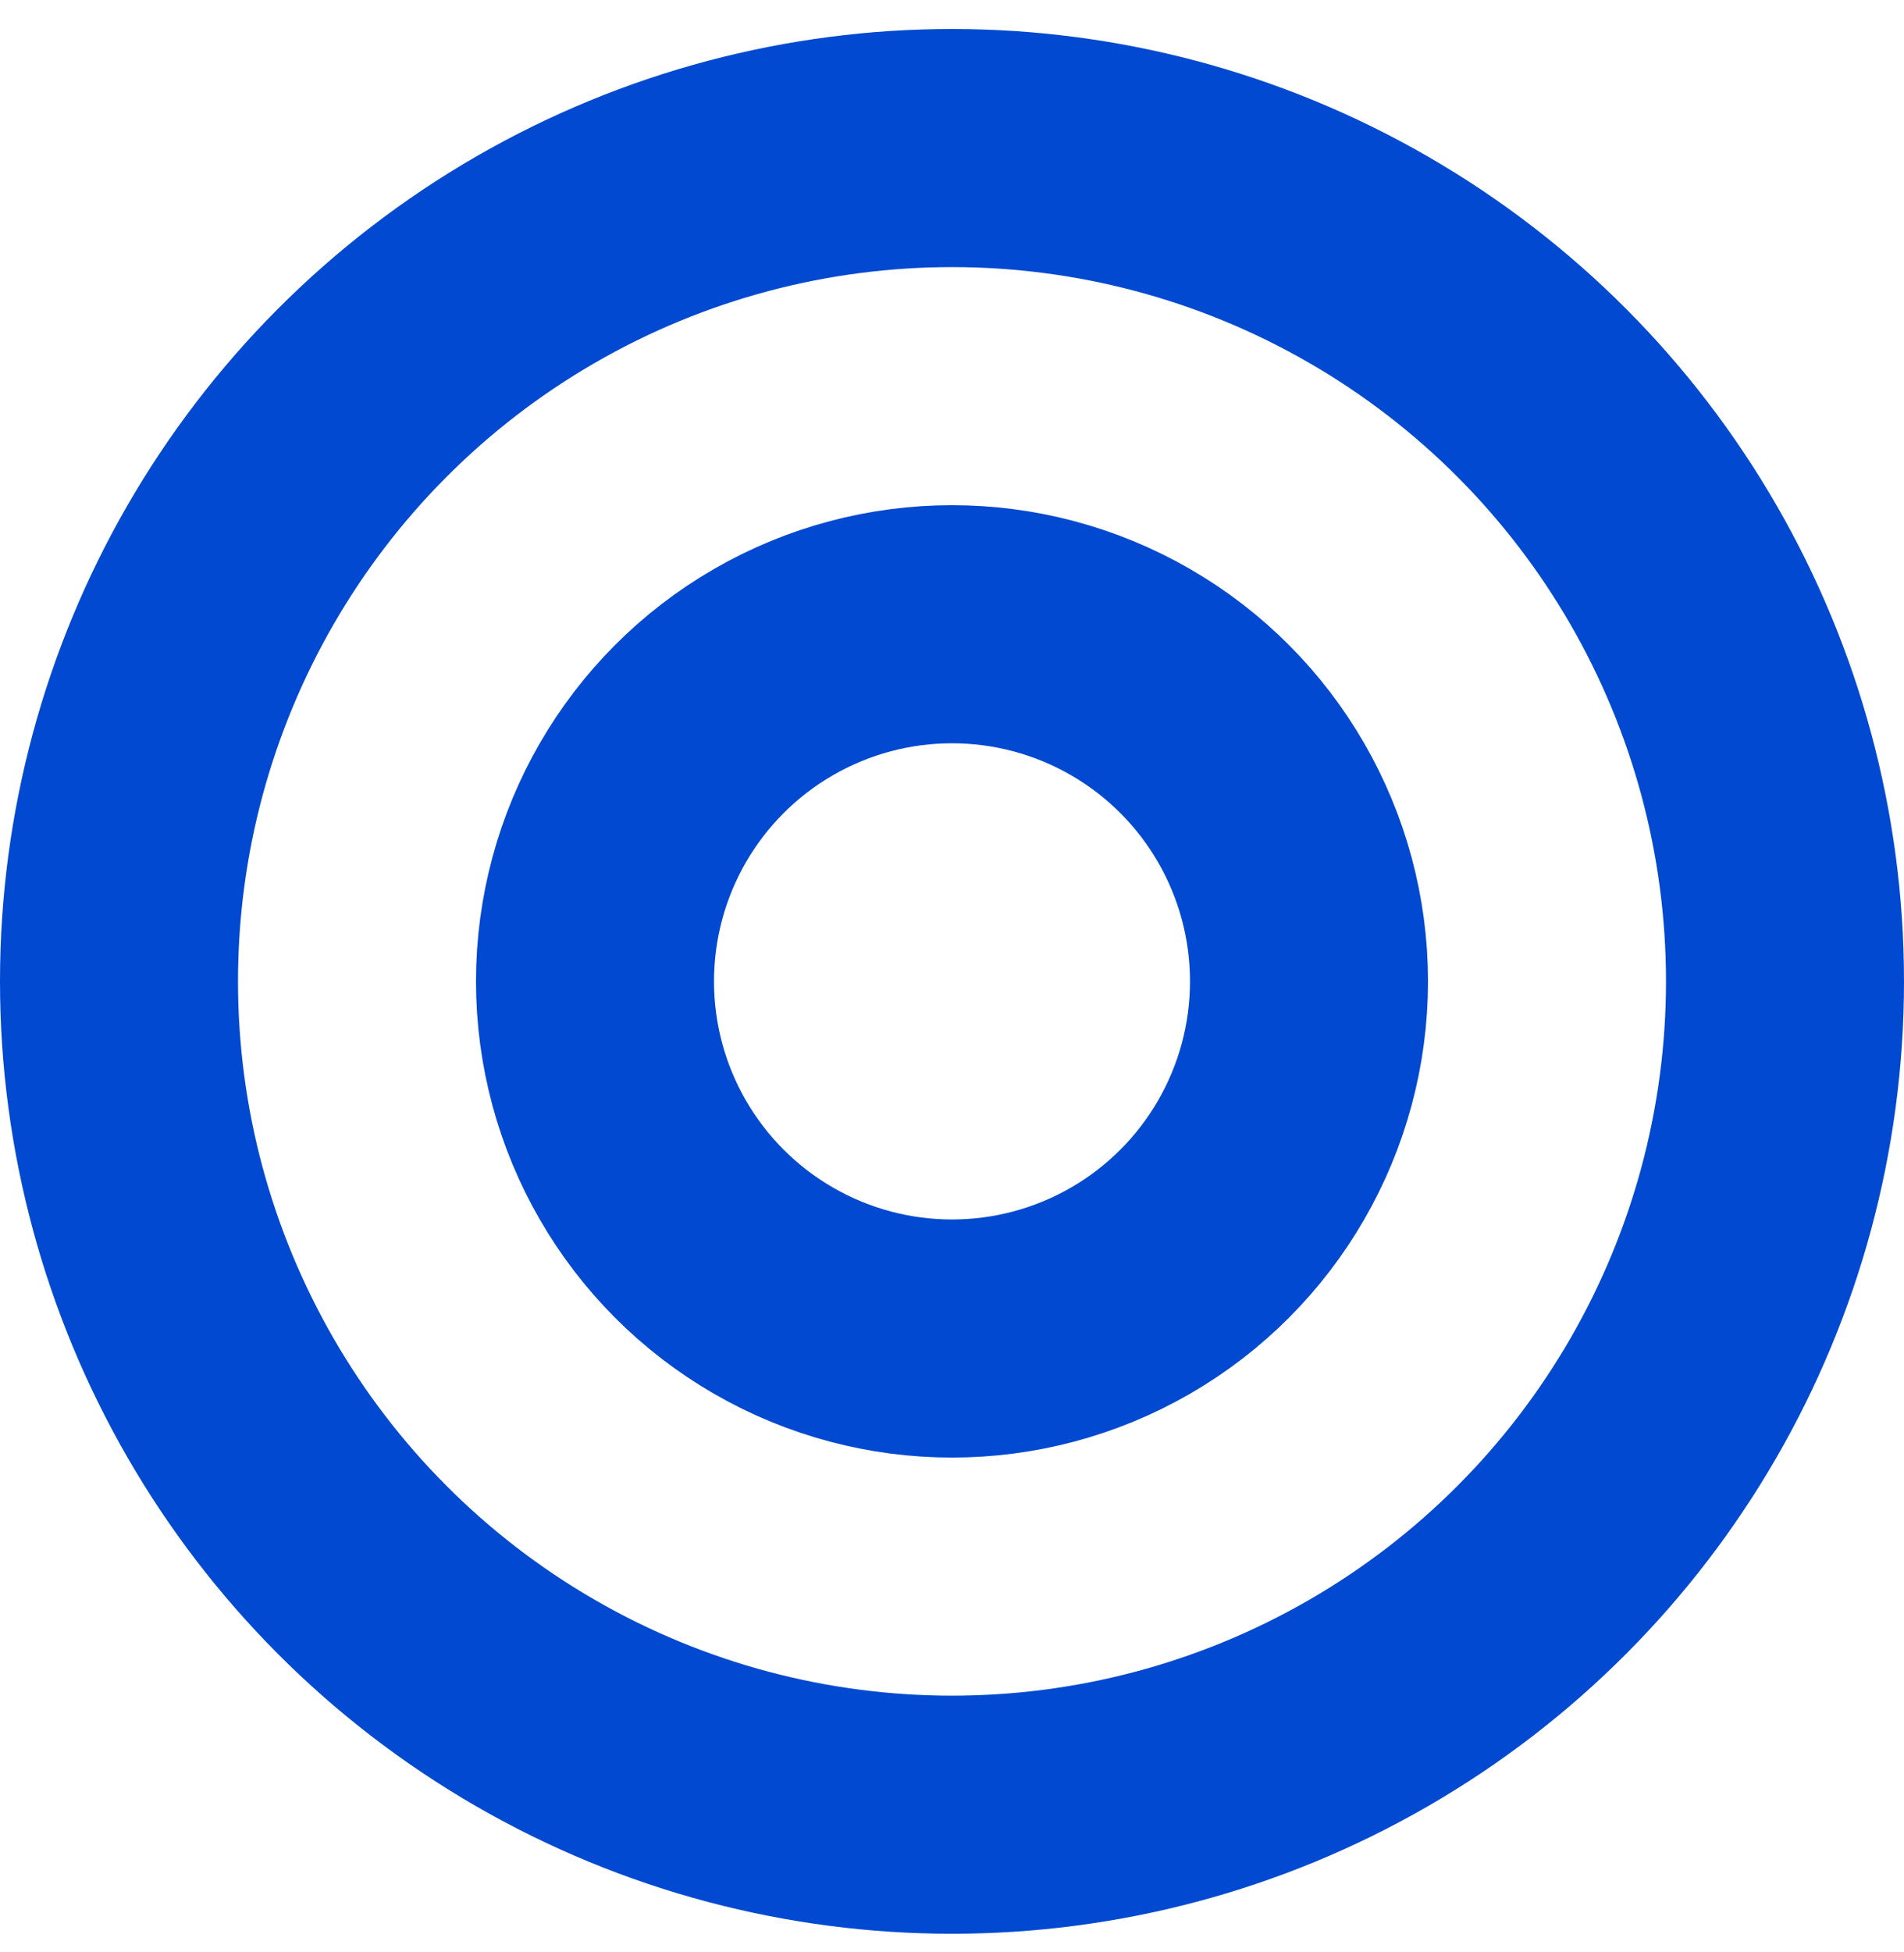 <svg width="40" height="41" viewBox="0 0 40 41" fill="none" xmlns="http://www.w3.org/2000/svg">
<circle cx="20" cy="20.609" r="17.5" stroke="#0049D0" stroke-width="5"/>
<circle cx="20" cy="20.609" r="7.5" stroke="#0049D0" stroke-width="5"/>
</svg>
